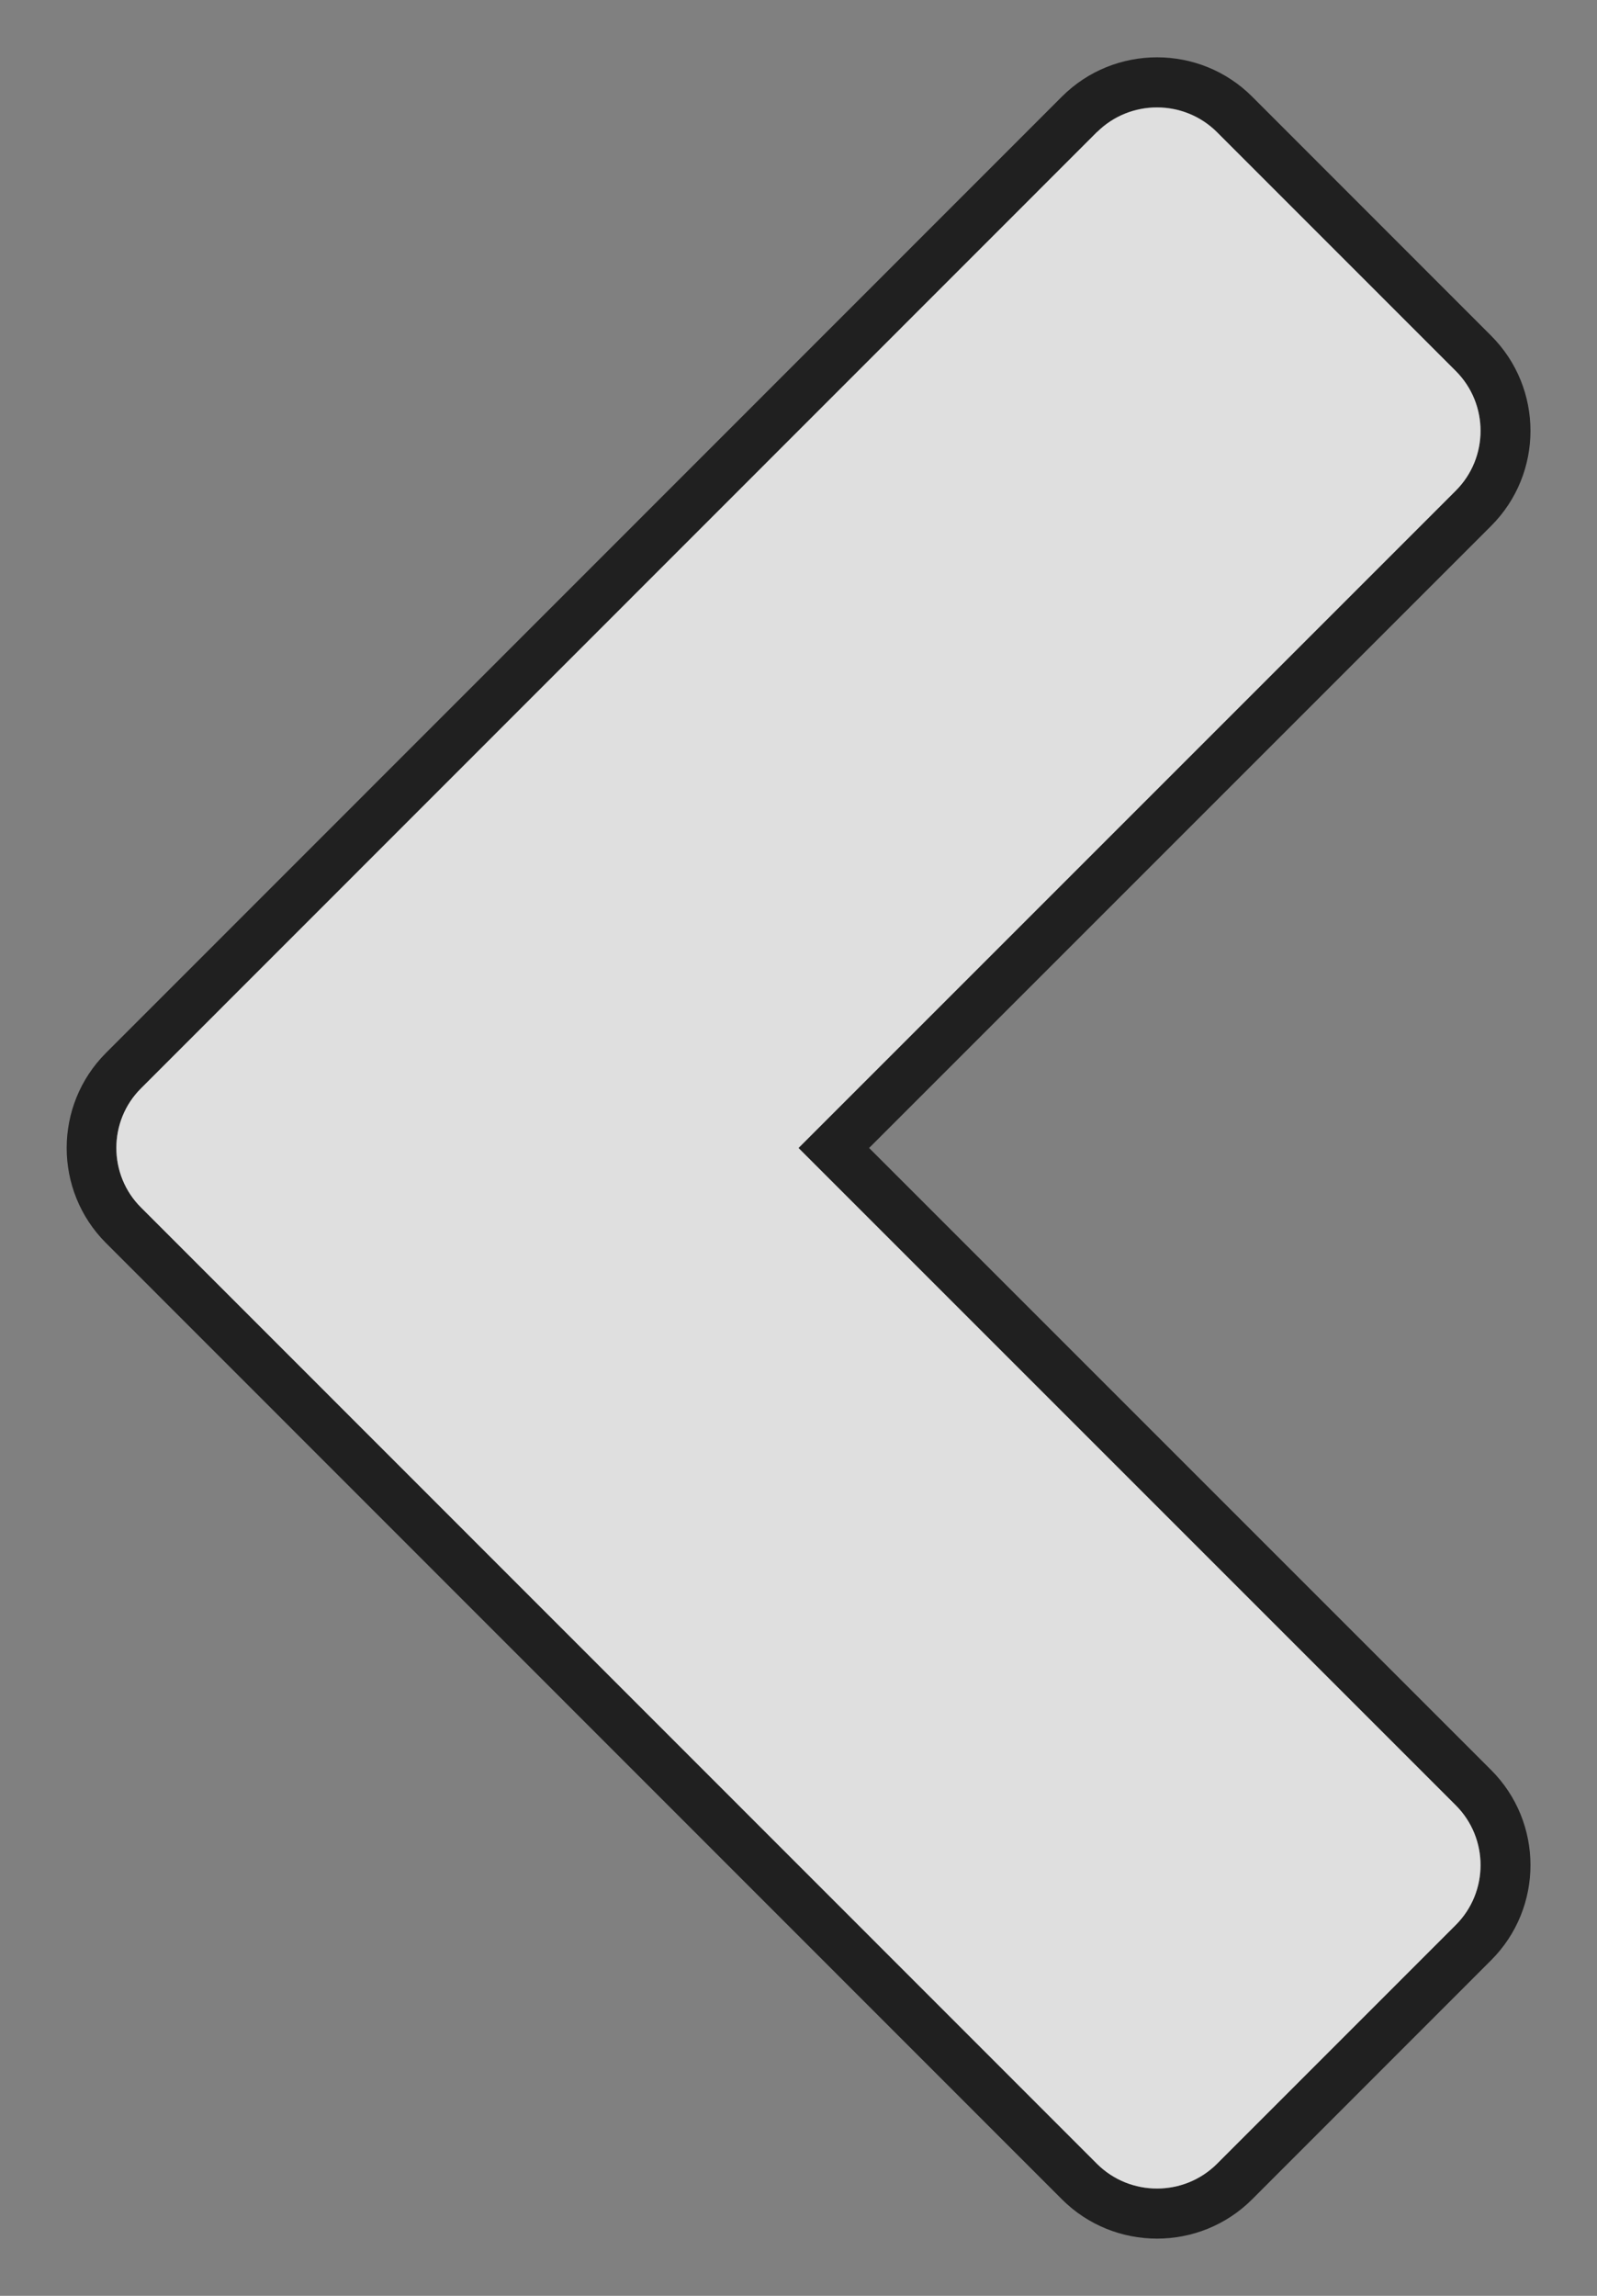 <?xml version="1.0" encoding="UTF-8"?>
<!DOCTYPE svg PUBLIC "-//W3C//DTD SVG 1.0//EN" "http://www.w3.org/TR/2001/REC-SVG-20010904/DTD/svg10.dtd">
<!-- Creator: CorelDRAW X6 -->
<svg xmlns="http://www.w3.org/2000/svg" xml:space="preserve" width="160mm" height="230mm" version="1.0" style="shape-rendering:geometricPrecision; text-rendering:geometricPrecision; image-rendering:optimizeQuality; fill-rule:evenodd; clip-rule:evenodd"
viewBox="0 0 16000 23000"
 xmlns:xlink="http://www.w3.org/1999/xlink">
 <rect x="0" y="0" width="16000" height="23000" fill="#808080" stroke="none"/>
 <defs>
  <style type="text/css">
   <![CDATA[
    .fil0 {fill:black}
    .fil1 {fill:white}
   ]]>
  </style>
 </defs>
 <g id="Layer_x0020_1">
  <path opacity="0.75" class="fil0" d="M8707 11500l6232 6232c526,526 526,1380 0,1906l-2394 2395c-525,525 -1381,525 -1906,0l-9578 -9581c-524,-525 -524,-1378 0,-1903l9578 -9581c525,-525 1381,-525 1906,0l2394 2395c526,526 526,1380 0,1906l-6232 6232zm2285 -10179l-9578 9581c-331,328 -331,868 0,1196l9578 9581c331,328 868,328 1199,0l2394 -2395c331,-331 331,-868 0,-1199l-6585 -6585 6585 -6585c331,-331 331,-868 0,-1199l-2394 -2395c-331,-328 -868,-328 -1199,0z"/>
  <path opacity="0.75" id="curve0" class="fil1" d="M10992 1321l-9578 9581c-331,328 -331,868 0,1196l9578 9581c331,328 868,328 1199,0l2394 -2394c331,-331 331,-868 0,-1199l-6585 -6585 6585 -6585c331,-331 331,-868 0,-1199l-2394 -2394c-331,-328 -868,-328 -1199,0z"/>
 </g>
</svg>
